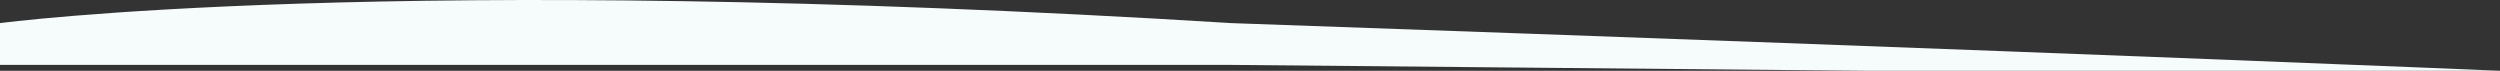 <?xml version="1.0" encoding="utf-8"?>
<svg viewBox="0 0 1766 50" fill="none" xmlns="http://www.w3.org/2000/svg">
  <rect x="0" y="0" width="1766" height="50" fill="#333333" stroke="none"/>
  <path fillrule="evenodd" clip-rule="evenodd" d="M0 16.331C0 16.331 274.813 -20.414 869.939 16.331C1462.88 37.156 1766 50 1766 50H1748.75H1653.62H1530.4H1317.97L869.939 45.842H0V16.331Z" style="fill: rgb(246, 251, 252);"/>
</svg>